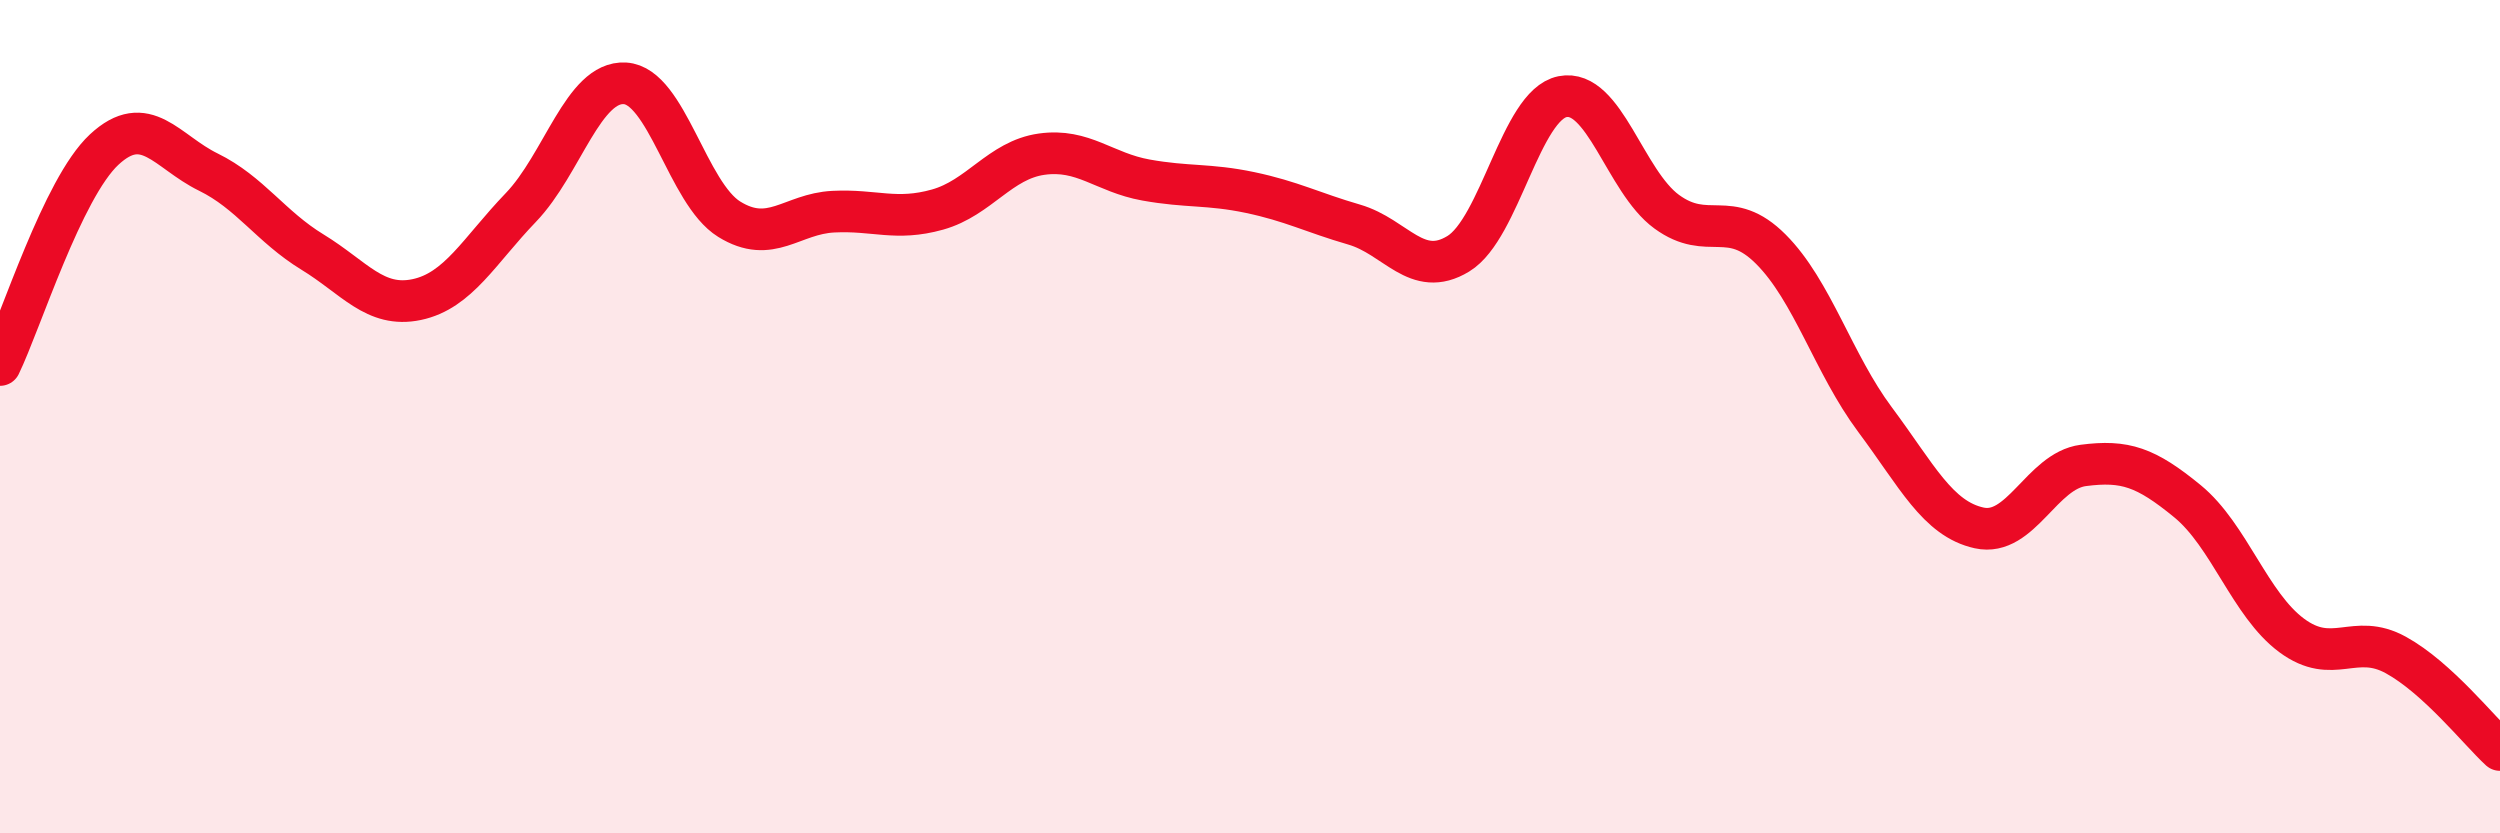 
    <svg width="60" height="20" viewBox="0 0 60 20" xmlns="http://www.w3.org/2000/svg">
      <path
        d="M 0,8.76 C 0.5,7.73 1.5,4.52 2.5,3.59 C 3.5,2.66 4,3.64 5,4.13 C 6,4.62 6.5,5.44 7.5,6.05 C 8.5,6.66 9,7.4 10,7.19 C 11,6.98 11.5,6.02 12.5,4.98 C 13.5,3.94 14,1.94 15,2 C 16,2.06 16.5,4.64 17.5,5.26 C 18.5,5.88 19,5.13 20,5.08 C 21,5.03 21.5,5.31 22.5,5.03 C 23.5,4.75 24,3.84 25,3.7 C 26,3.56 26.5,4.14 27.5,4.32 C 28.5,4.5 29,4.41 30,4.62 C 31,4.83 31.5,5.1 32.5,5.39 C 33.5,5.68 34,6.7 35,6.09 C 36,5.48 36.5,2.52 37.5,2.32 C 38.5,2.12 39,4.35 40,5.08 C 41,5.81 41.5,4.98 42.5,5.98 C 43.5,6.98 44,8.73 45,10.07 C 46,11.41 46.5,12.45 47.5,12.67 C 48.5,12.89 49,11.3 50,11.17 C 51,11.04 51.5,11.21 52.5,12.03 C 53.5,12.85 54,14.51 55,15.25 C 56,15.99 56.5,15.17 57.5,15.72 C 58.5,16.27 59.5,17.54 60,18L60 20L0 20Z"
        fill="#EB0A25"
        opacity="0.1"
        stroke-linecap="round"
        stroke-linejoin="round"
      />
      <path
        d="M 0,8.76 C 0.5,7.73 1.5,4.52 2.5,3.59 C 3.5,2.66 4,3.64 5,4.13 C 6,4.62 6.5,5.44 7.5,6.05 C 8.5,6.66 9,7.4 10,7.19 C 11,6.98 11.5,6.02 12.5,4.98 C 13.5,3.94 14,1.94 15,2 C 16,2.06 16.5,4.64 17.5,5.26 C 18.5,5.88 19,5.13 20,5.08 C 21,5.03 21.5,5.31 22.5,5.03 C 23.5,4.75 24,3.84 25,3.7 C 26,3.56 26.5,4.14 27.5,4.32 C 28.5,4.5 29,4.41 30,4.62 C 31,4.83 31.5,5.1 32.5,5.39 C 33.5,5.68 34,6.7 35,6.09 C 36,5.48 36.5,2.52 37.5,2.32 C 38.5,2.12 39,4.35 40,5.08 C 41,5.81 41.5,4.98 42.5,5.98 C 43.5,6.98 44,8.73 45,10.07 C 46,11.41 46.5,12.45 47.5,12.67 C 48.5,12.89 49,11.3 50,11.17 C 51,11.04 51.5,11.21 52.5,12.03 C 53.5,12.85 54,14.51 55,15.25 C 56,15.99 56.5,15.17 57.5,15.72 C 58.5,16.27 59.5,17.54 60,18"
        stroke="#EB0A25"
        stroke-width="1"
        fill="none"
        stroke-linecap="round"
        stroke-linejoin="round"
      />
    </svg>
  